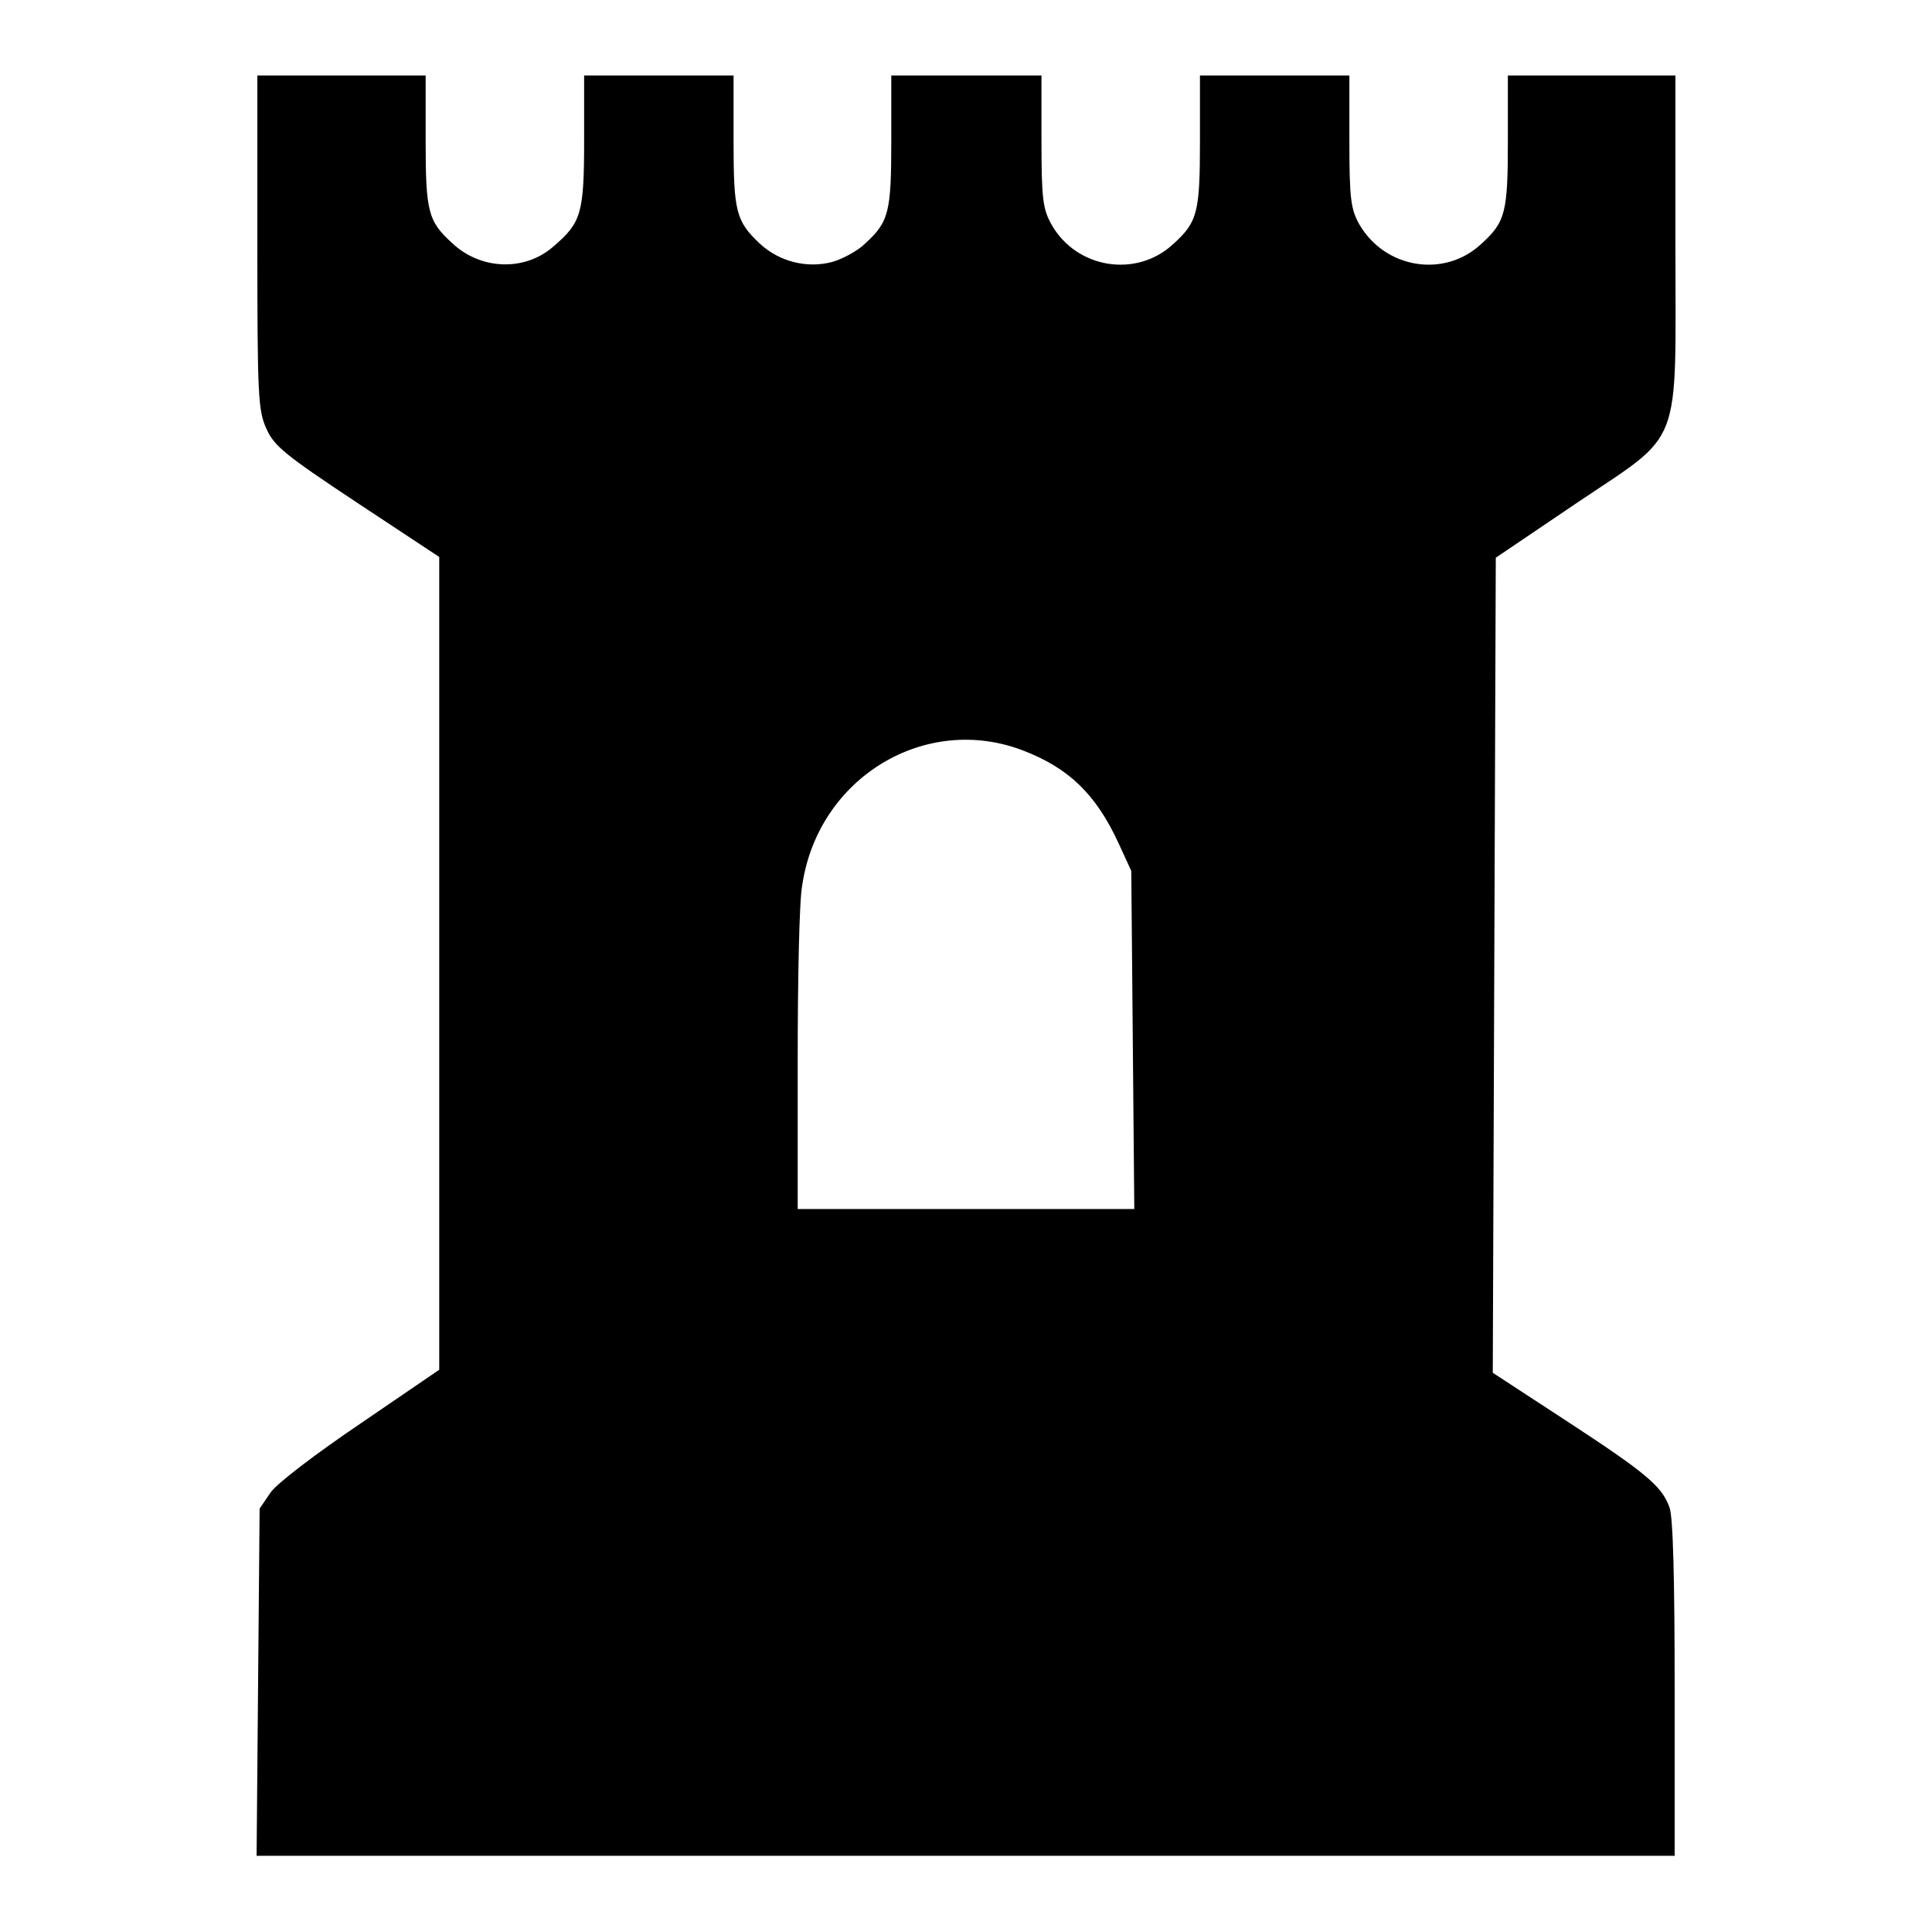 <?xml version="1.0" encoding="utf-8"?>
<!-- Svg Vector Icons : http://www.onlinewebfonts.com/icon -->
<!DOCTYPE svg PUBLIC "-//W3C//DTD SVG 1.1//EN" "http://www.w3.org/Graphics/SVG/1.1/DTD/svg11.dtd">
<svg version="1.1" xmlns="http://www.w3.org/2000/svg" xmlns:xlink="http://www.w3.org/1999/xlink" x="0px" y="0px" viewBox="0 0 256 256" enable-background="new 0 0 256 256" xml:space="preserve">
<g><g><g><path fill="#000000" d="M34.1,32.1c0,20.4,0.1,22.3,1.2,24.7c1,2.3,2.5,3.5,12,9.8l10.9,7.2v53.9v53.8l-10.4,7.1c-6.2,4.2-11,7.9-11.9,9.1l-1.5,2.2l-0.2,23l-0.2,23h94h93.9v-22.2c0-14.2-0.2-22.9-0.7-24c-1-2.8-3.2-4.6-13.6-11.4l-9.8-6.4L198,128l0.2-54.1l10.5-7.1c14.5-9.8,13.3-6.7,13.3-34.7V10h-11.1h-11.1v8.6c0,9.5-0.3,10.8-3.5,13.7c-4.9,4.6-12.8,3.3-16.2-2.6c-1.1-2-1.3-3.3-1.3-11V10h-9.9h-9.9v8.6c0,9.5-0.3,10.8-3.5,13.7c-4.9,4.6-12.9,3.3-16.2-2.6c-1.1-2-1.3-3.3-1.3-11V10H128h-9.9v8.6c0,9.5-0.3,10.8-3.5,13.7c-0.9,0.9-2.9,2-4.3,2.4c-3.3,0.9-7,0-9.6-2.4c-3.2-3-3.5-4.3-3.5-13.7V10h-9.9h-9.9v8.6c0,9.7-0.4,10.9-4,14c-3.8,3.4-9.7,3.2-13.5-0.4c-3.2-2.9-3.5-4.2-3.5-13.7V10H45.2H34.1V32.1L34.1,32.1z M135.7,99.5c5.9,2.3,9.5,5.7,12.5,12.2l1.7,3.7l0.2,22.4l0.2,22.4h-22.3h-22.3v-19.6c0-10.8,0.2-21.3,0.6-23.3C108.4,103,122.7,94.4,135.7,99.5z"/></g></g></g>
</svg>